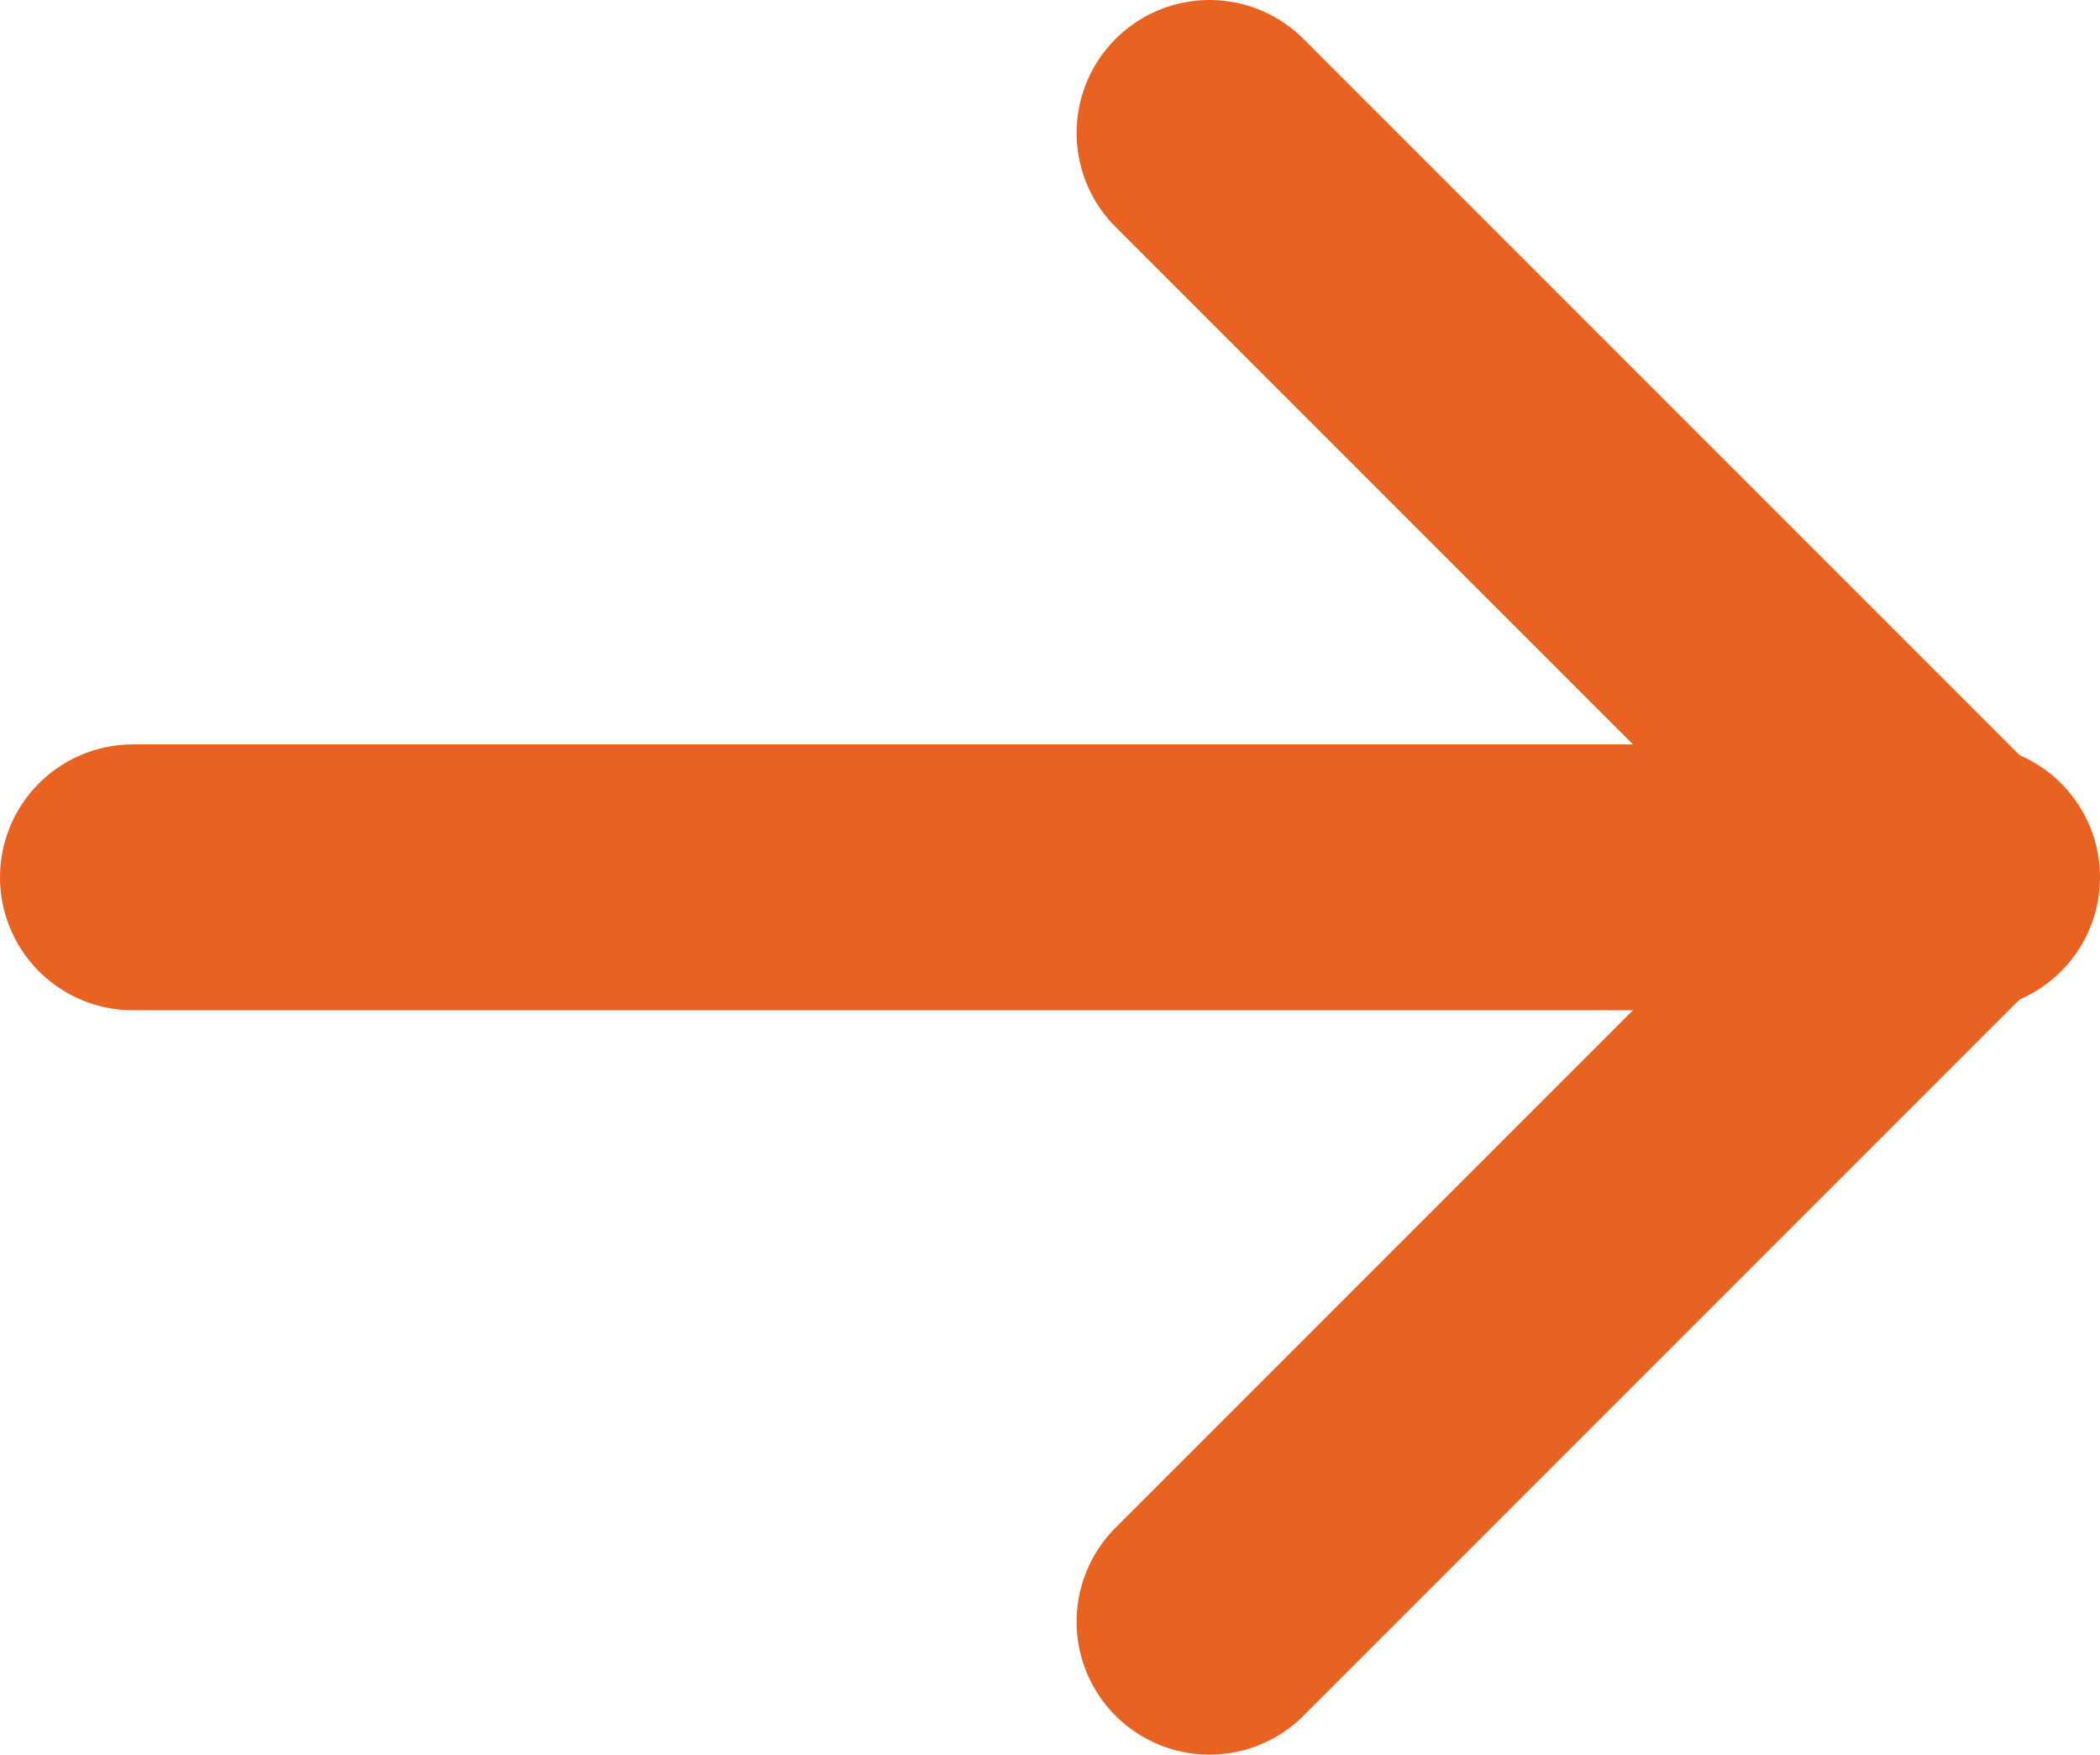 <?xml version="1.0" encoding="UTF-8"?>
<svg id="Calque_1" xmlns="http://www.w3.org/2000/svg" xmlns:svg="http://www.w3.org/2000/svg" xmlns:sodipodi="http://sodipodi.sourceforge.net/DTD/sodipodi-0.dtd" xmlns:inkscape="http://www.inkscape.org/namespaces/inkscape" version="1.1" viewBox="0 0 15.8 13.2">
  <!-- Generator: Adobe Illustrator 29.3.0, SVG Export Plug-In . SVG Version: 2.1.0 Build 146)  -->
  <defs>
    <style>
      .st0 {
        fill: none;
        stroke: #e86322;
        stroke-linecap: round;
        stroke-linejoin: round;
        stroke-width: 2px;
      }
    </style>
  </defs>
  <g id="Calque_11" data-name="Calque_1">
    <sodipodi:namedview id="namedview11" bordercolor="#666666" borderopacity="1.0" fit-margin-bottom="0" fit-margin-left="0" fit-margin-right="0" fit-margin-top="0" inkscape:current-layer="Calque_1" inkscape:cx="-0.47936085" inkscape:cy="8.575233" inkscape:pagecheckerboard="0" inkscape:pageopacity="0.0" inkscape:pageshadow="2" inkscape:window-height="995" inkscape:window-maximized="1" inkscape:window-width="1920" inkscape:window-x="0" inkscape:window-y="0" inkscape:zoom="18.775" pagecolor="#ffffff" showgrid="false"/>
    <g id="g8">
      <path id="path4" class="st0" d="M1,6.6h13.8"/>
      <path id="path6" class="st0" d="M9.1,12.2l5.6-5.6L9.1,1"/>
    </g>
  </g>
</svg>